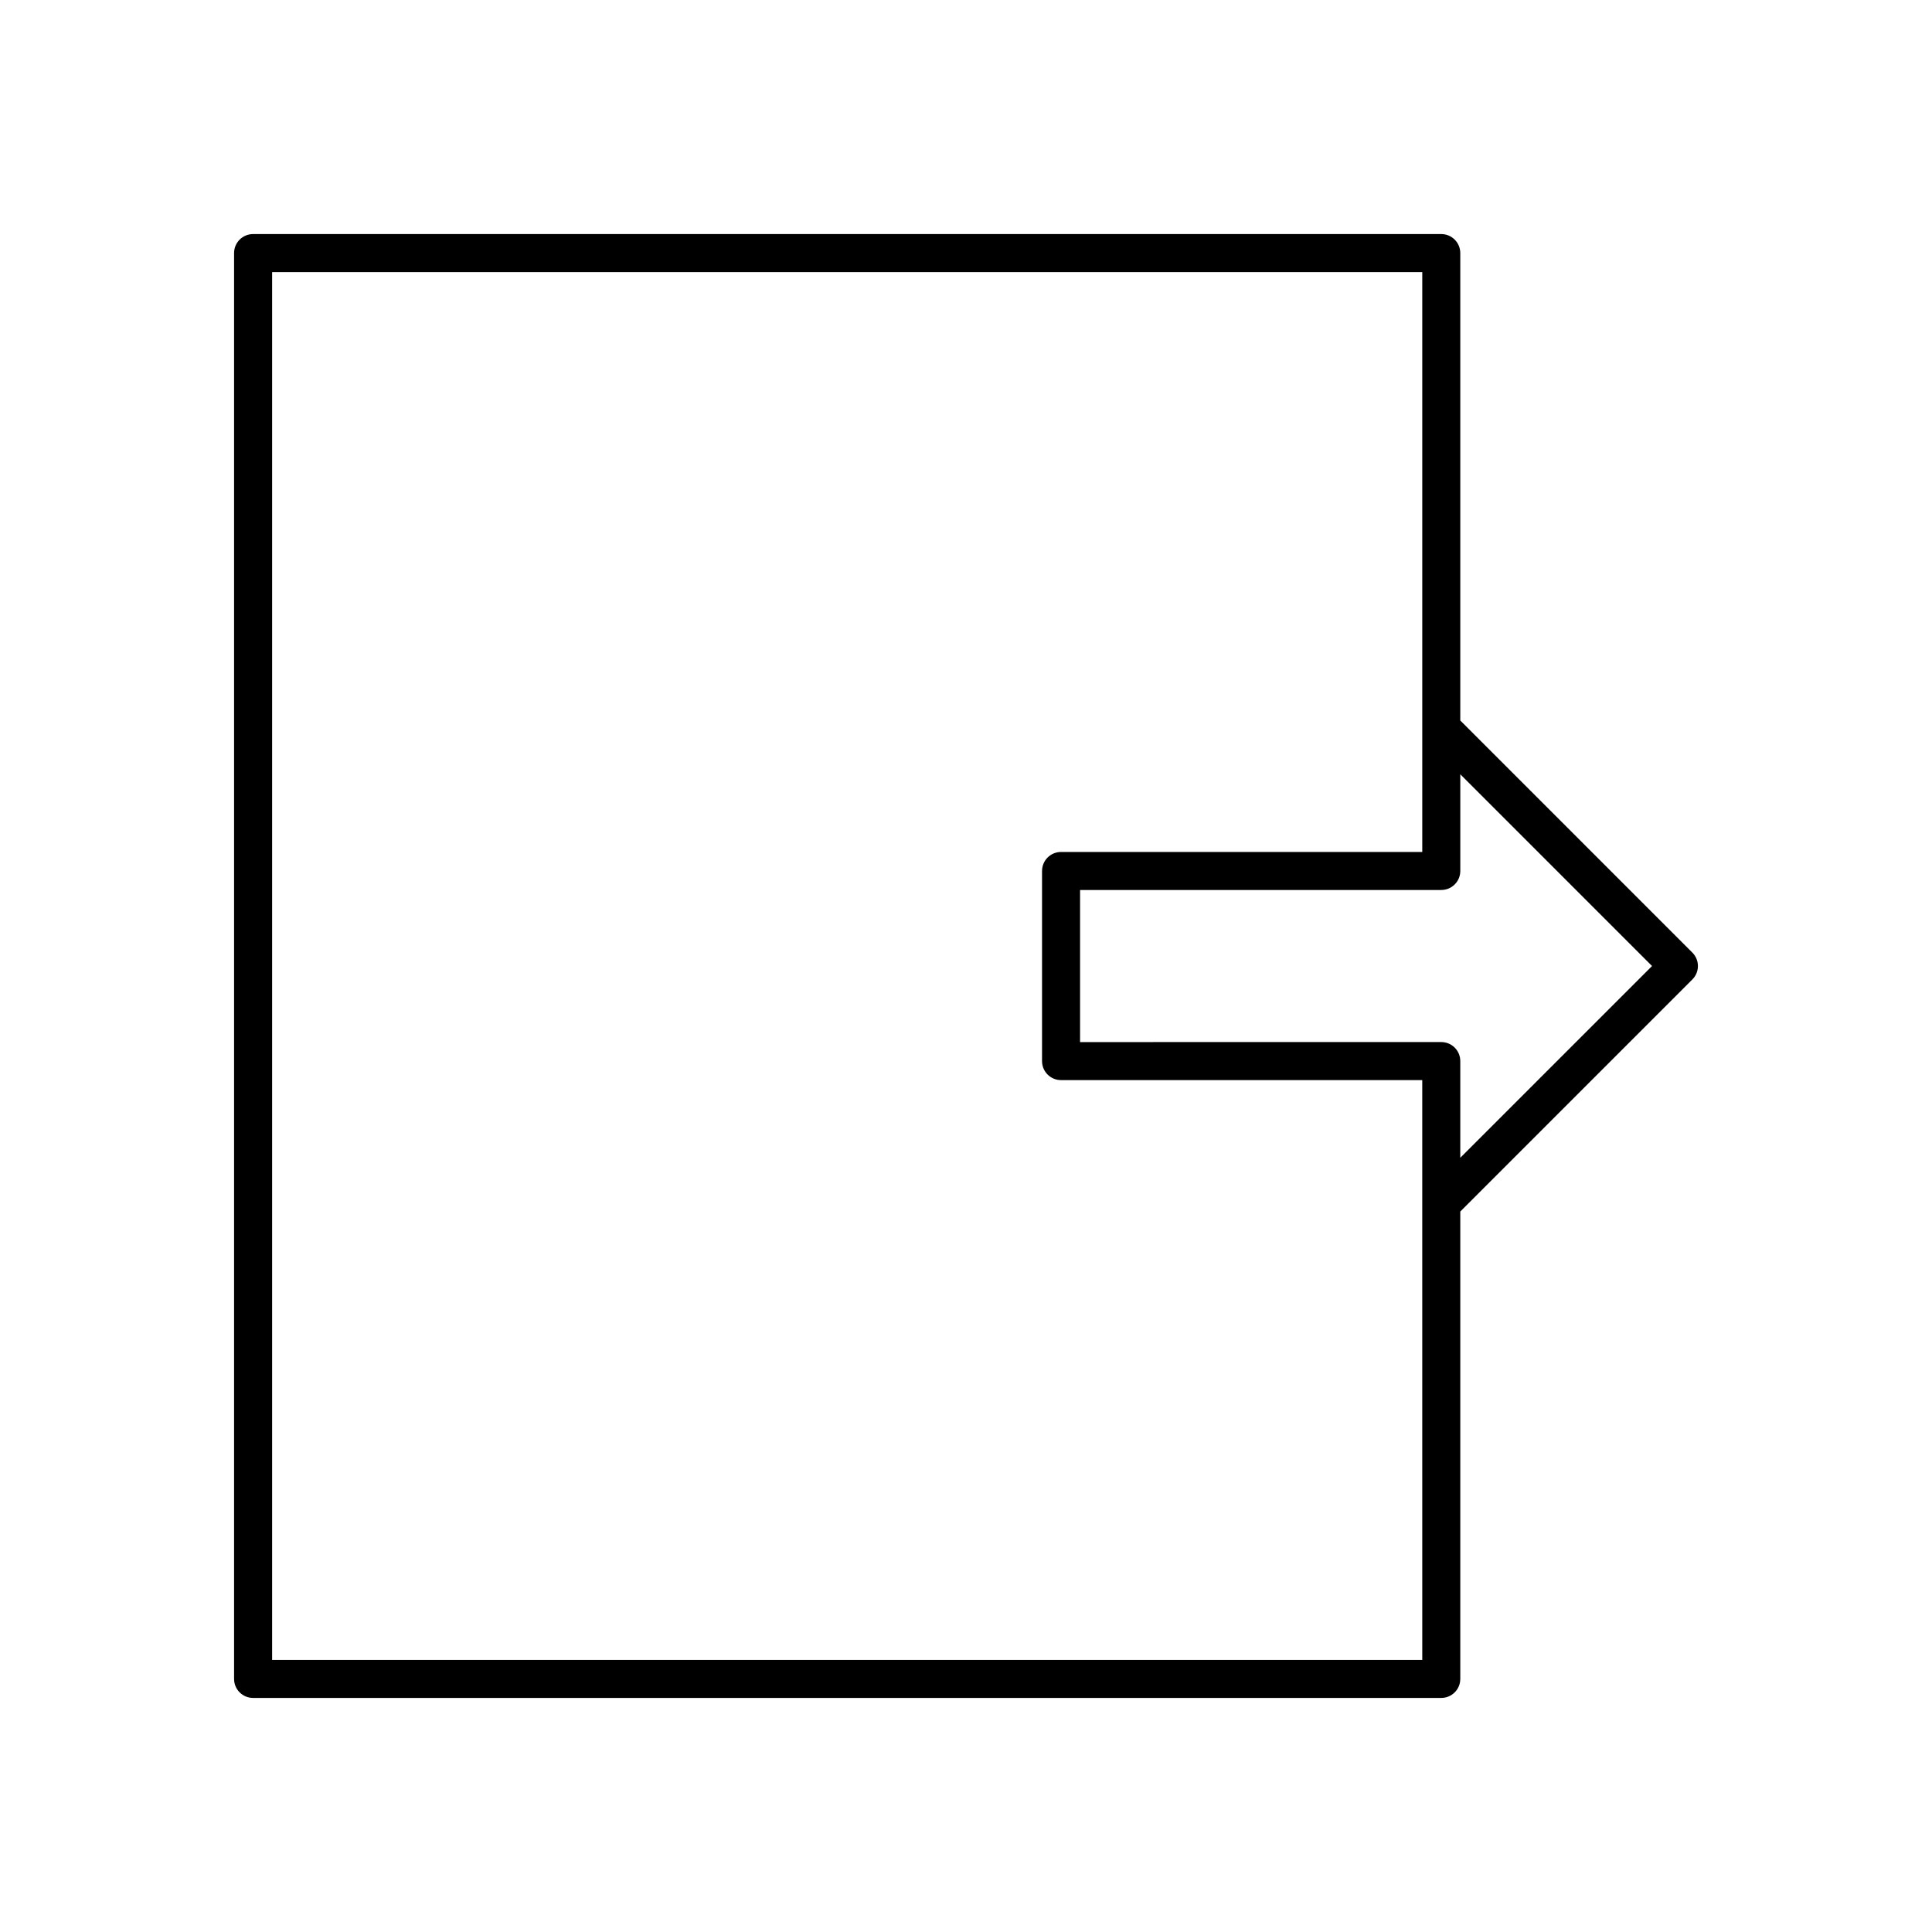 <?xml version="1.0" encoding="UTF-8"?>
<!-- Uploaded to: ICON Repo, www.iconrepo.com, Generator: ICON Repo Mixer Tools -->
<svg fill="#000000" width="800px" height="800px" version="1.1" viewBox="144 144 512 512" xmlns="http://www.w3.org/2000/svg">
 <path d="m530.99 334.94v-123.87c0-2.785-2.254-5.039-5.039-5.039h-314.88c-2.785 0-5.039 2.254-5.039 5.039v377.86c0 2.785 2.254 5.039 5.039 5.039h314.88c2.785 0 5.039-2.254 5.039-5.039v-123.86l61.5-61.5c1.969-1.969 1.969-5.156 0-7.125zm0 115.88v-25.625c0-2.785-2.254-5.039-5.039-5.039h-5.039l-90.684 0.004v-40.305h95.727c2.785 0 5.039-2.254 5.039-5.039v-25.625l50.812 50.816zm-10.074 133.08h-304.8v-367.78h304.8v153.66h-95.727c-2.785 0-5.039 2.254-5.039 5.039v50.383c0 2.785 2.254 5.039 5.039 5.039h95.723v32.746z"/>
</svg>